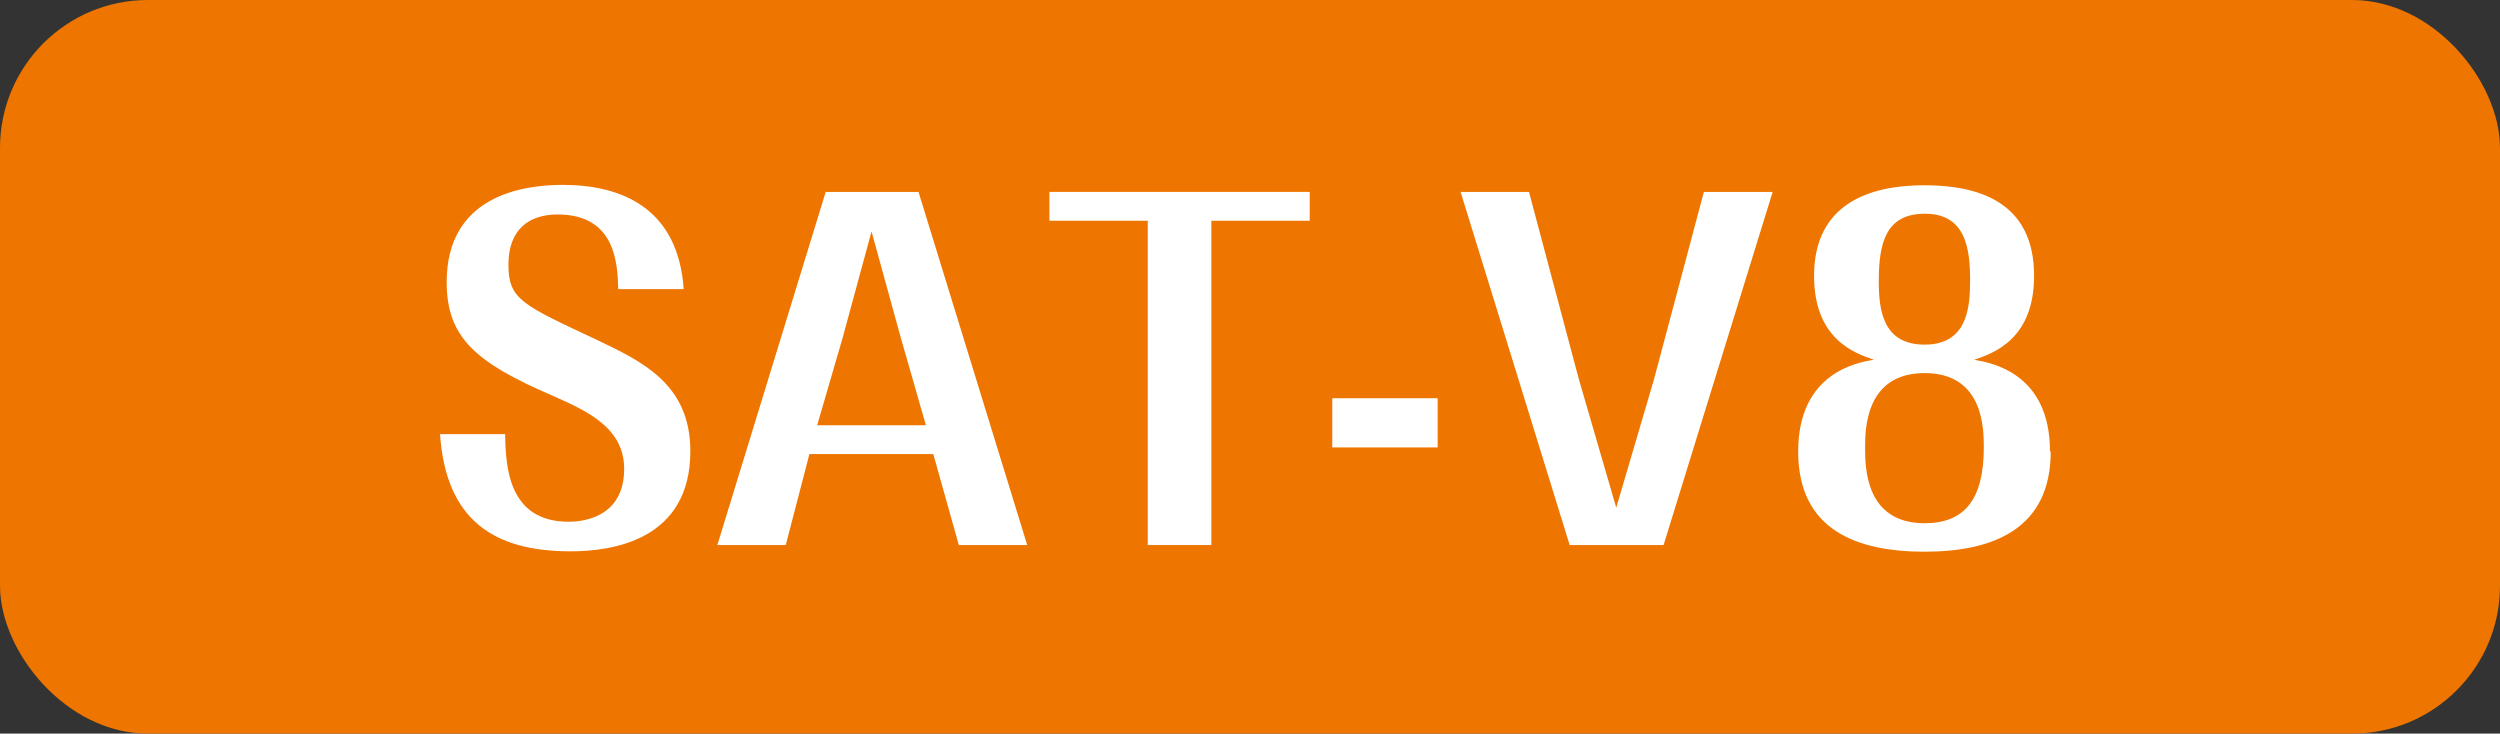 <?xml version="1.0" encoding="UTF-8"?>
<svg id="_レイヤー_2" data-name="レイヤー 2" xmlns="http://www.w3.org/2000/svg" viewBox="0 0 67.61 19.84">
  <rect x="0" y="0" width="67.61" height="19.84" fill="#333333" stroke="none"/>
  <defs>
    <style>
      .cls-1 {
        fill: #ee7500;
      }

      .cls-2 {
        fill: #fff;
      }
    </style>
  </defs>
  <g id="_レイヤー_1-2" data-name="レイヤー 1">
    <rect class="cls-1" width="67.61" height="19.84" rx="4" ry="4"/>
    <g>
      <path class="cls-2" d="M13.66,11.75c.02.82.06,2.36,1.72,2.36.32,0,1.5-.08,1.5-1.43,0-1.13-1.04-1.58-1.94-1.98-2.06-.89-2.86-1.56-2.86-3.07,0-2.33,2.04-2.63,3.14-2.63,1.58,0,3.12.62,3.27,2.82h-1.77c-.02-.67-.06-2.02-1.64-2.02-.78,0-1.33.41-1.33,1.36s.39,1.09,2.41,2.04c1.21.58,2.51,1.19,2.51,3,0,2.41-2.11,2.71-3.24,2.71-2.06,0-3.37-.83-3.53-3.17h1.77Z"/>
      <path class="cls-2" d="M21.89,12.28l-.64,2.46h-1.85l2.93-9.55h2.51l2.94,9.55h-1.85l-.69-2.46h-3.34ZM22.11,11.5h2.93l-.68-2.37-.79-2.87-.78,2.87-.69,2.37Z"/>
      <path class="cls-2" d="M32.76,5.97v8.77h-1.72V5.97h-2.66v-.78h7.04v.78h-2.66Z"/>
      <path class="cls-2" d="M36.03,10.77h2.85v1.33h-2.85v-1.33Z"/>
      <path class="cls-2" d="M47.94,5.19l-2.95,9.55h-2.54l-2.95-9.55h1.85l1.35,5.07,1.01,3.47,1.02-3.47,1.35-5.07h1.85Z"/>
      <path class="cls-2" d="M55.46,12.21c0,2.11-1.58,2.71-3.41,2.71s-3.42-.58-3.42-2.71,1.6-2.41,2.05-2.48c-.52-.18-1.62-.55-1.62-2.27,0-1.94,1.48-2.45,2.98-2.45s2.97.47,2.97,2.45c0,1.71-1.09,2.09-1.62,2.27.47.08,2.05.36,2.05,2.48ZM53.65,12.1c0-.49,0-2.01-1.6-2.01s-1.61,1.52-1.61,2.01c0,.53,0,2.05,1.61,2.05,1.06,0,1.6-.62,1.6-2.05ZM53.28,7.6c0-.84-.1-1.82-1.22-1.82-1.05,0-1.25.77-1.25,1.82,0,.77.1,1.72,1.24,1.72s1.23-.98,1.23-1.72Z"/>
    </g>
  </g>
</svg>